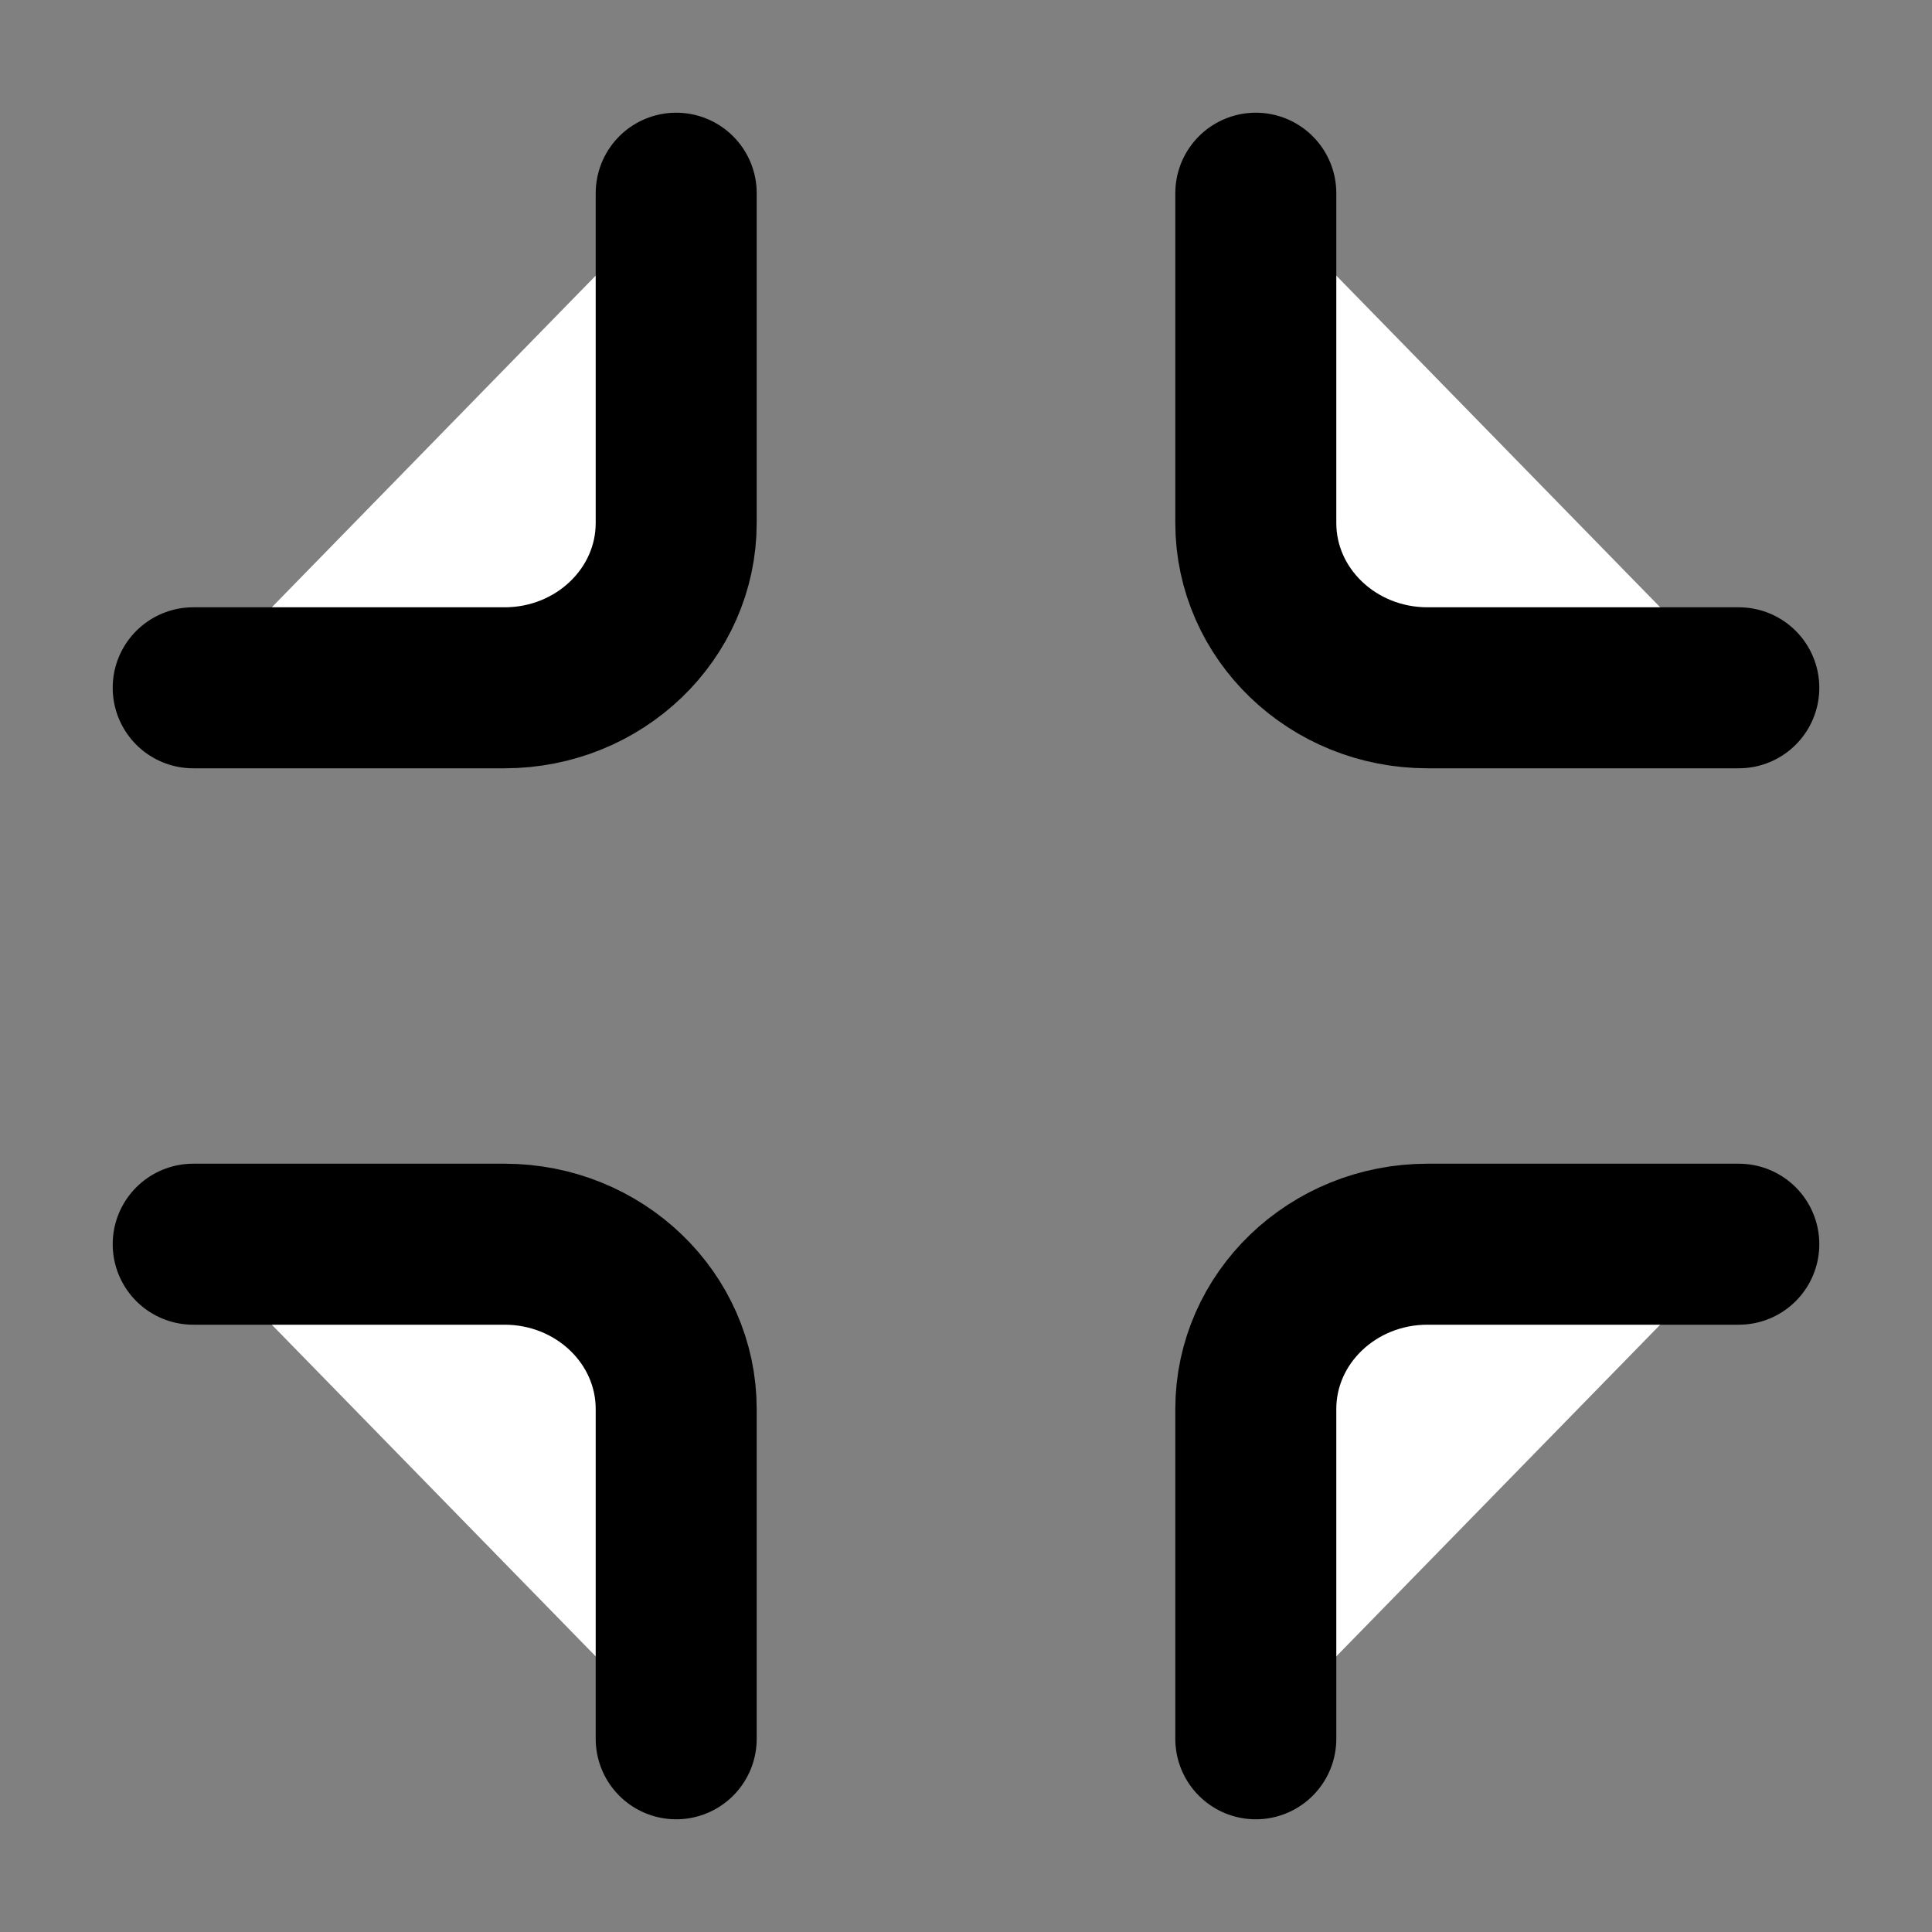 <svg xmlns="http://www.w3.org/2000/svg" fill="#FFFFFF00" viewBox="0 0 24 24"><rect x="0" y="0" width="24" height="24" fill="#808080" stroke="none"/><path stroke="currentColor" stroke-linecap="round" stroke-width="2" d="M2.4 15.456h3.867c1.178 0 2.133.917 2.133 2.048V21.6m0-19.2v4.096c0 1.131-.955 2.048-2.133 2.048H2.4m19.2 6.912h-3.867c-1.178 0-2.133.917-2.133 2.048V21.6m0-19.2v4.096c0 1.131.955 2.048 2.133 2.048H21.6"></path></svg>
